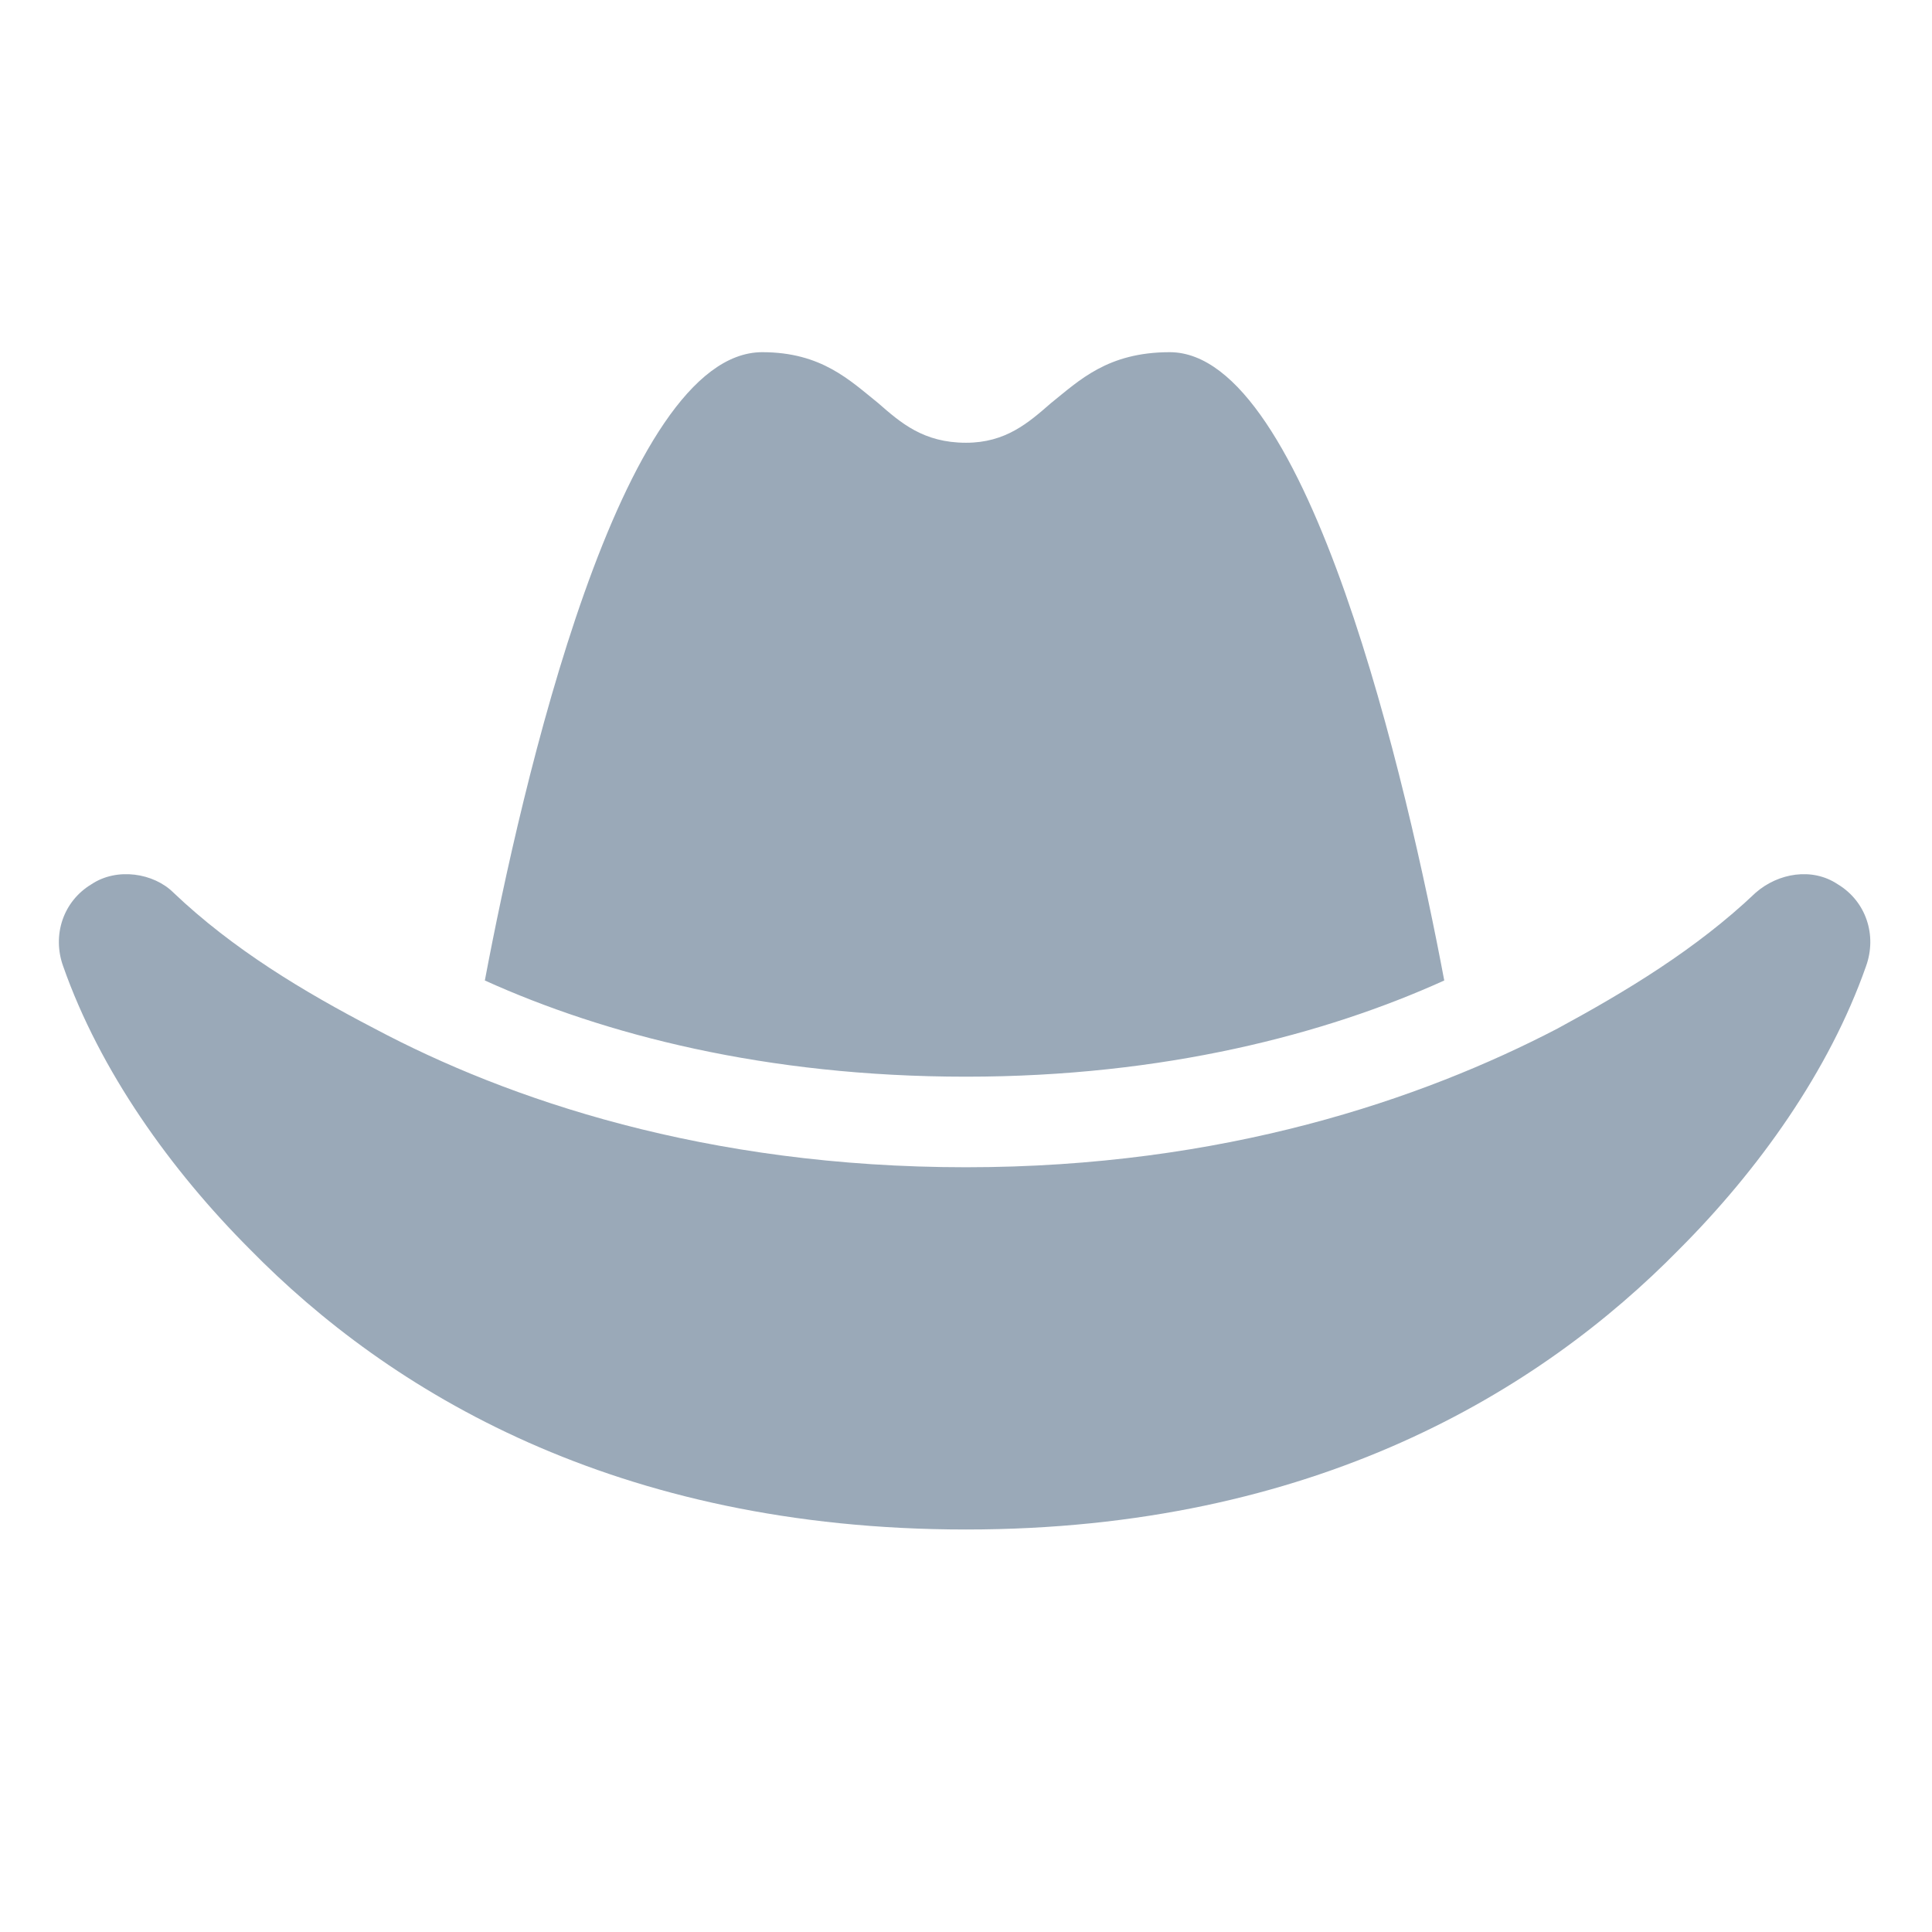 <svg width="24" height="24" viewBox="0 0 24 24" fill="none" xmlns="http://www.w3.org/2000/svg">
<path d="M12 5.5C12.492 5.5 12.773 5.254 13.055 5.008C13.406 4.727 13.758 4.375 14.531 4.375C16.254 4.375 17.484 9.754 17.941 12.18C16.465 12.848 14.461 13.375 12 13.375C9.504 13.375 7.5 12.848 6.023 12.18C6.48 9.754 7.711 4.375 9.469 4.375C10.207 4.375 10.559 4.727 10.91 5.008C11.191 5.254 11.473 5.5 12 5.5ZM4.652 12.777C6.305 13.656 8.766 14.5 12 14.5C15.199 14.5 17.66 13.656 19.348 12.777C20.191 12.32 21.07 11.793 21.809 11.09C22.09 10.844 22.512 10.773 22.828 10.984C23.18 11.195 23.32 11.617 23.18 12.004C22.723 13.305 21.844 14.535 20.859 15.52C19.137 17.277 16.324 19 12 19C7.641 19 4.828 17.277 3.105 15.52C2.121 14.535 1.242 13.305 0.785 12.004C0.645 11.617 0.785 11.195 1.137 10.984C1.453 10.773 1.91 10.844 2.156 11.09C2.895 11.793 3.773 12.32 4.652 12.777Z" fill="#9AA9B8"/>
</svg>

